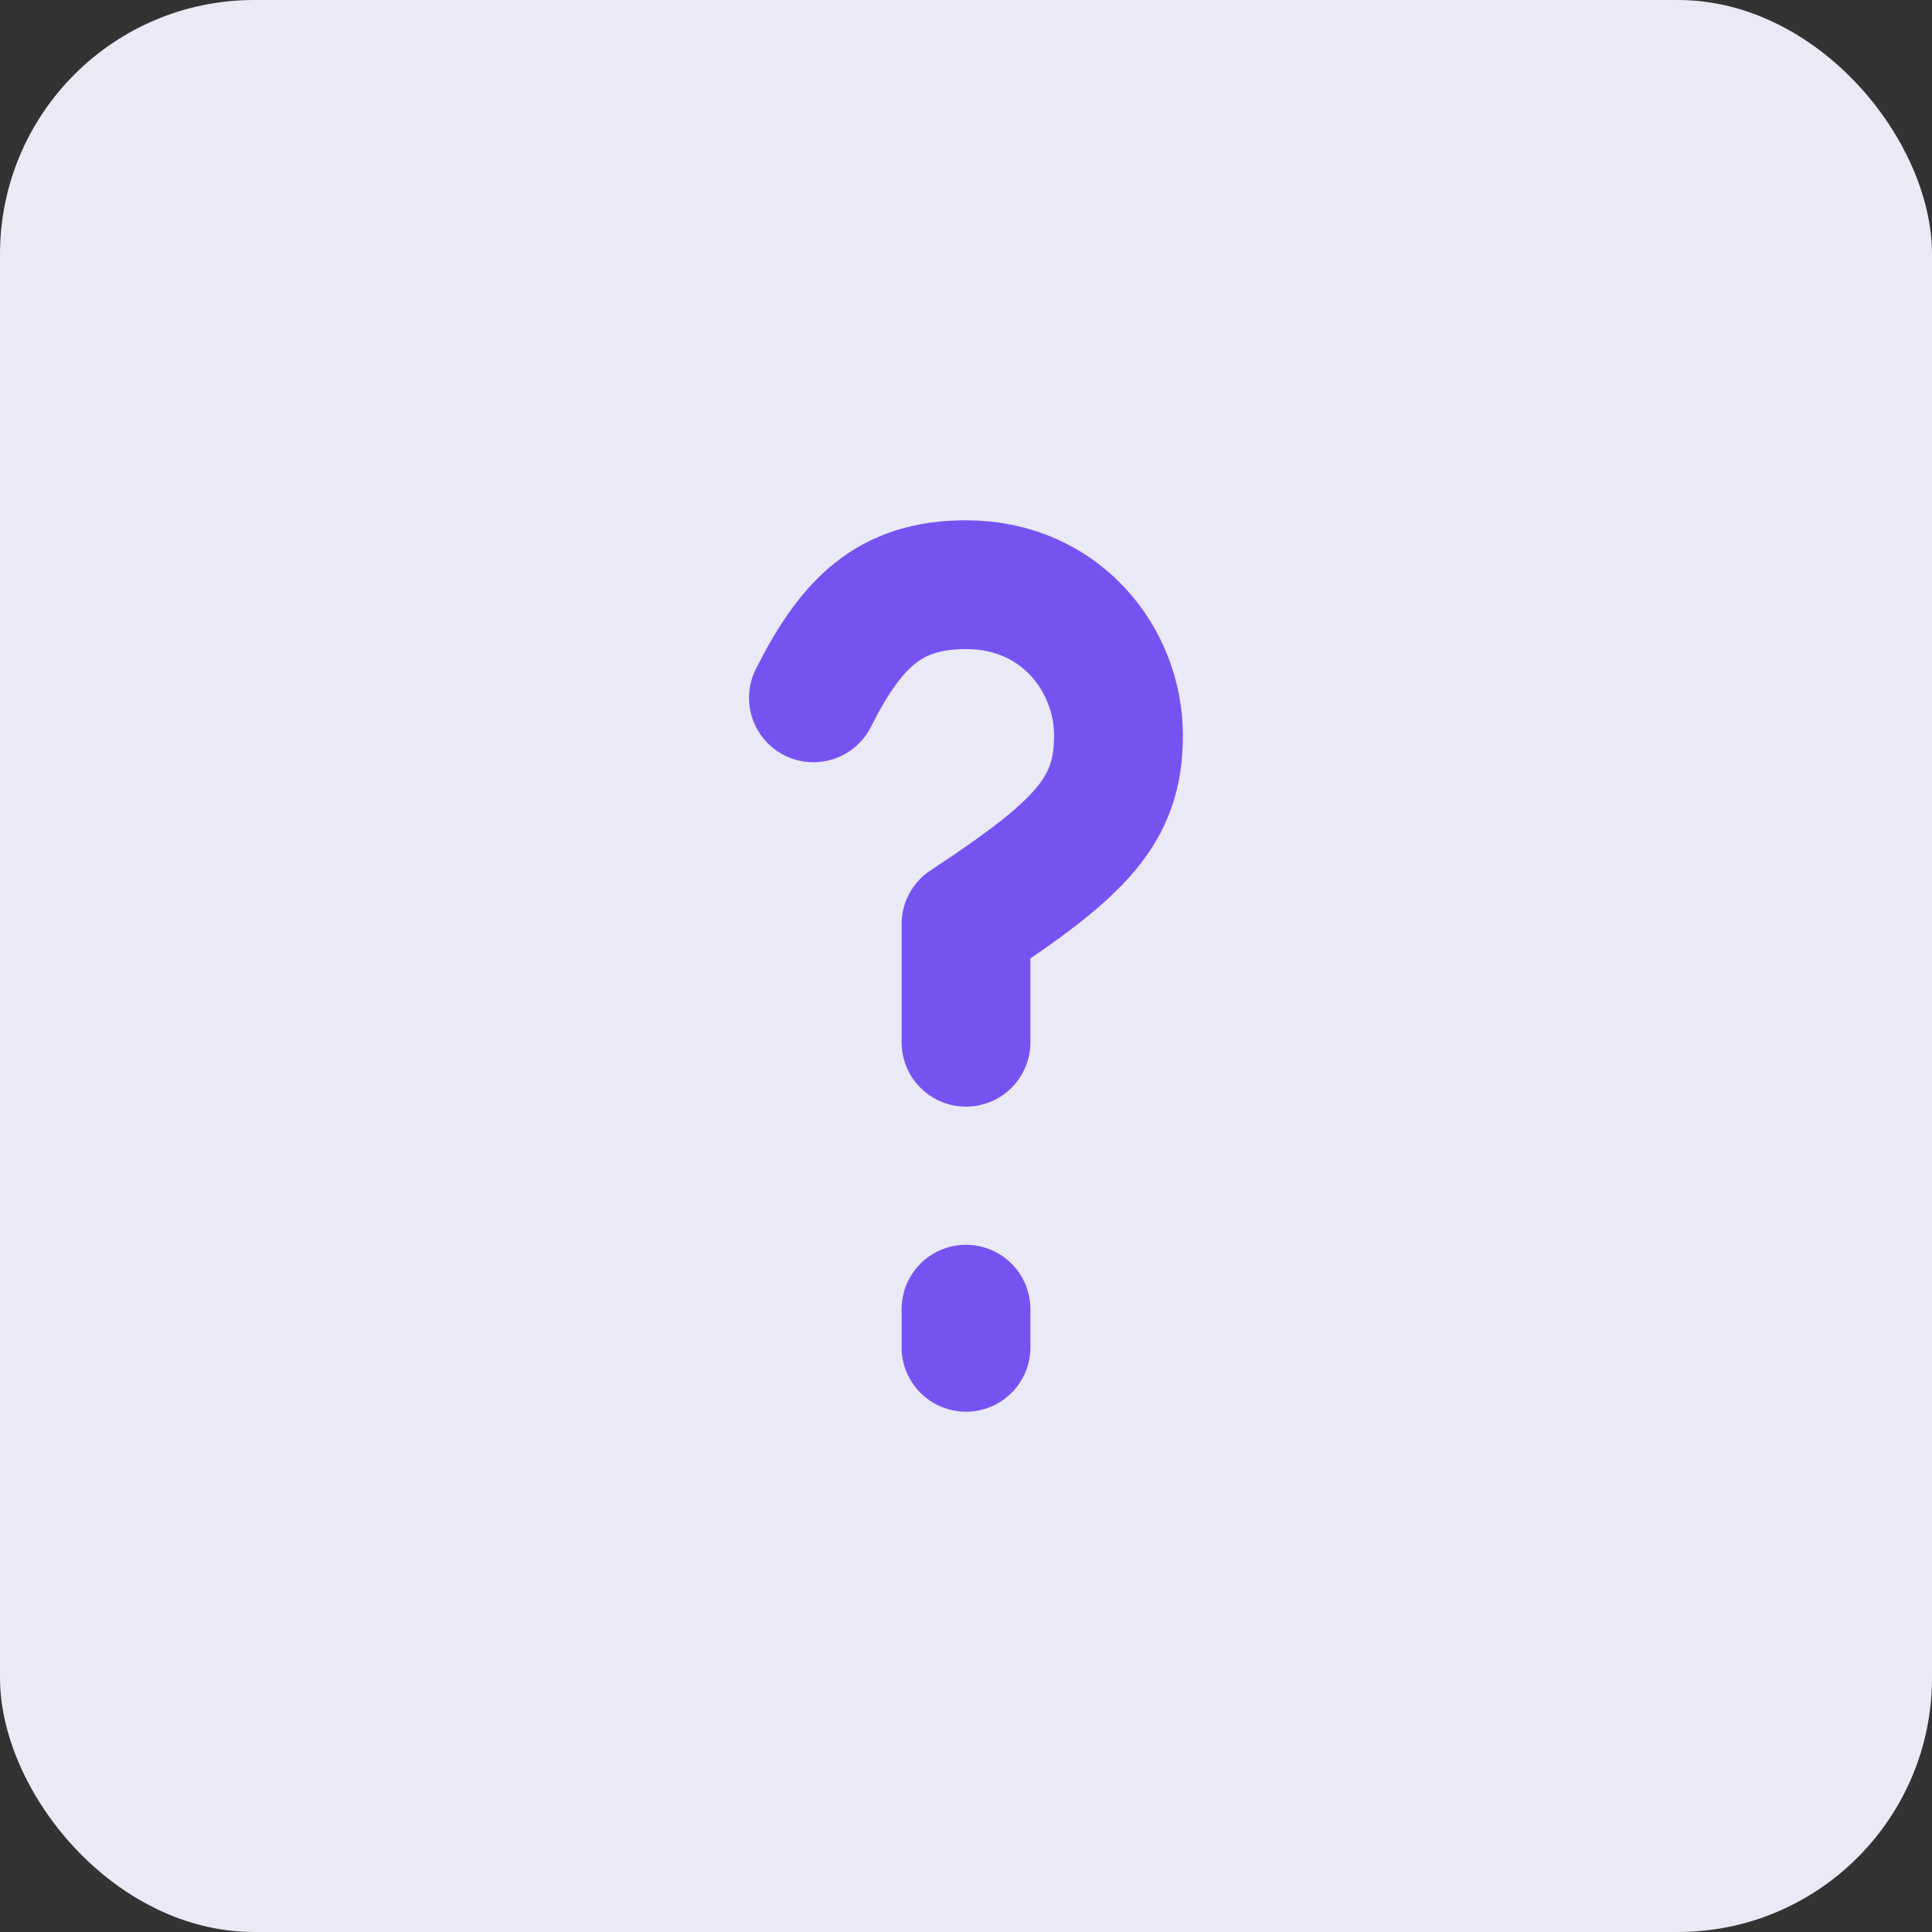<?xml version="1.0" encoding="UTF-8"?> <svg xmlns="http://www.w3.org/2000/svg" width="30" height="30" viewBox="0 0 30 30" fill="none"><rect x="0" y="0" width="30" height="30" fill="#333333" stroke="none"/><rect width="30" height="30" rx="3.947" fill="#EAEAF6"></rect><path d="M12.631 10.836C13.223 9.664 13.816 9.079 15 9.079C16.475 9.079 17.368 10.25 17.368 11.421C17.368 12.593 16.776 13.178 15 14.35V16.184M15 20.329V20.921" stroke="#7653F1" stroke-width="2" stroke-linecap="round" stroke-linejoin="round"></path></svg> 